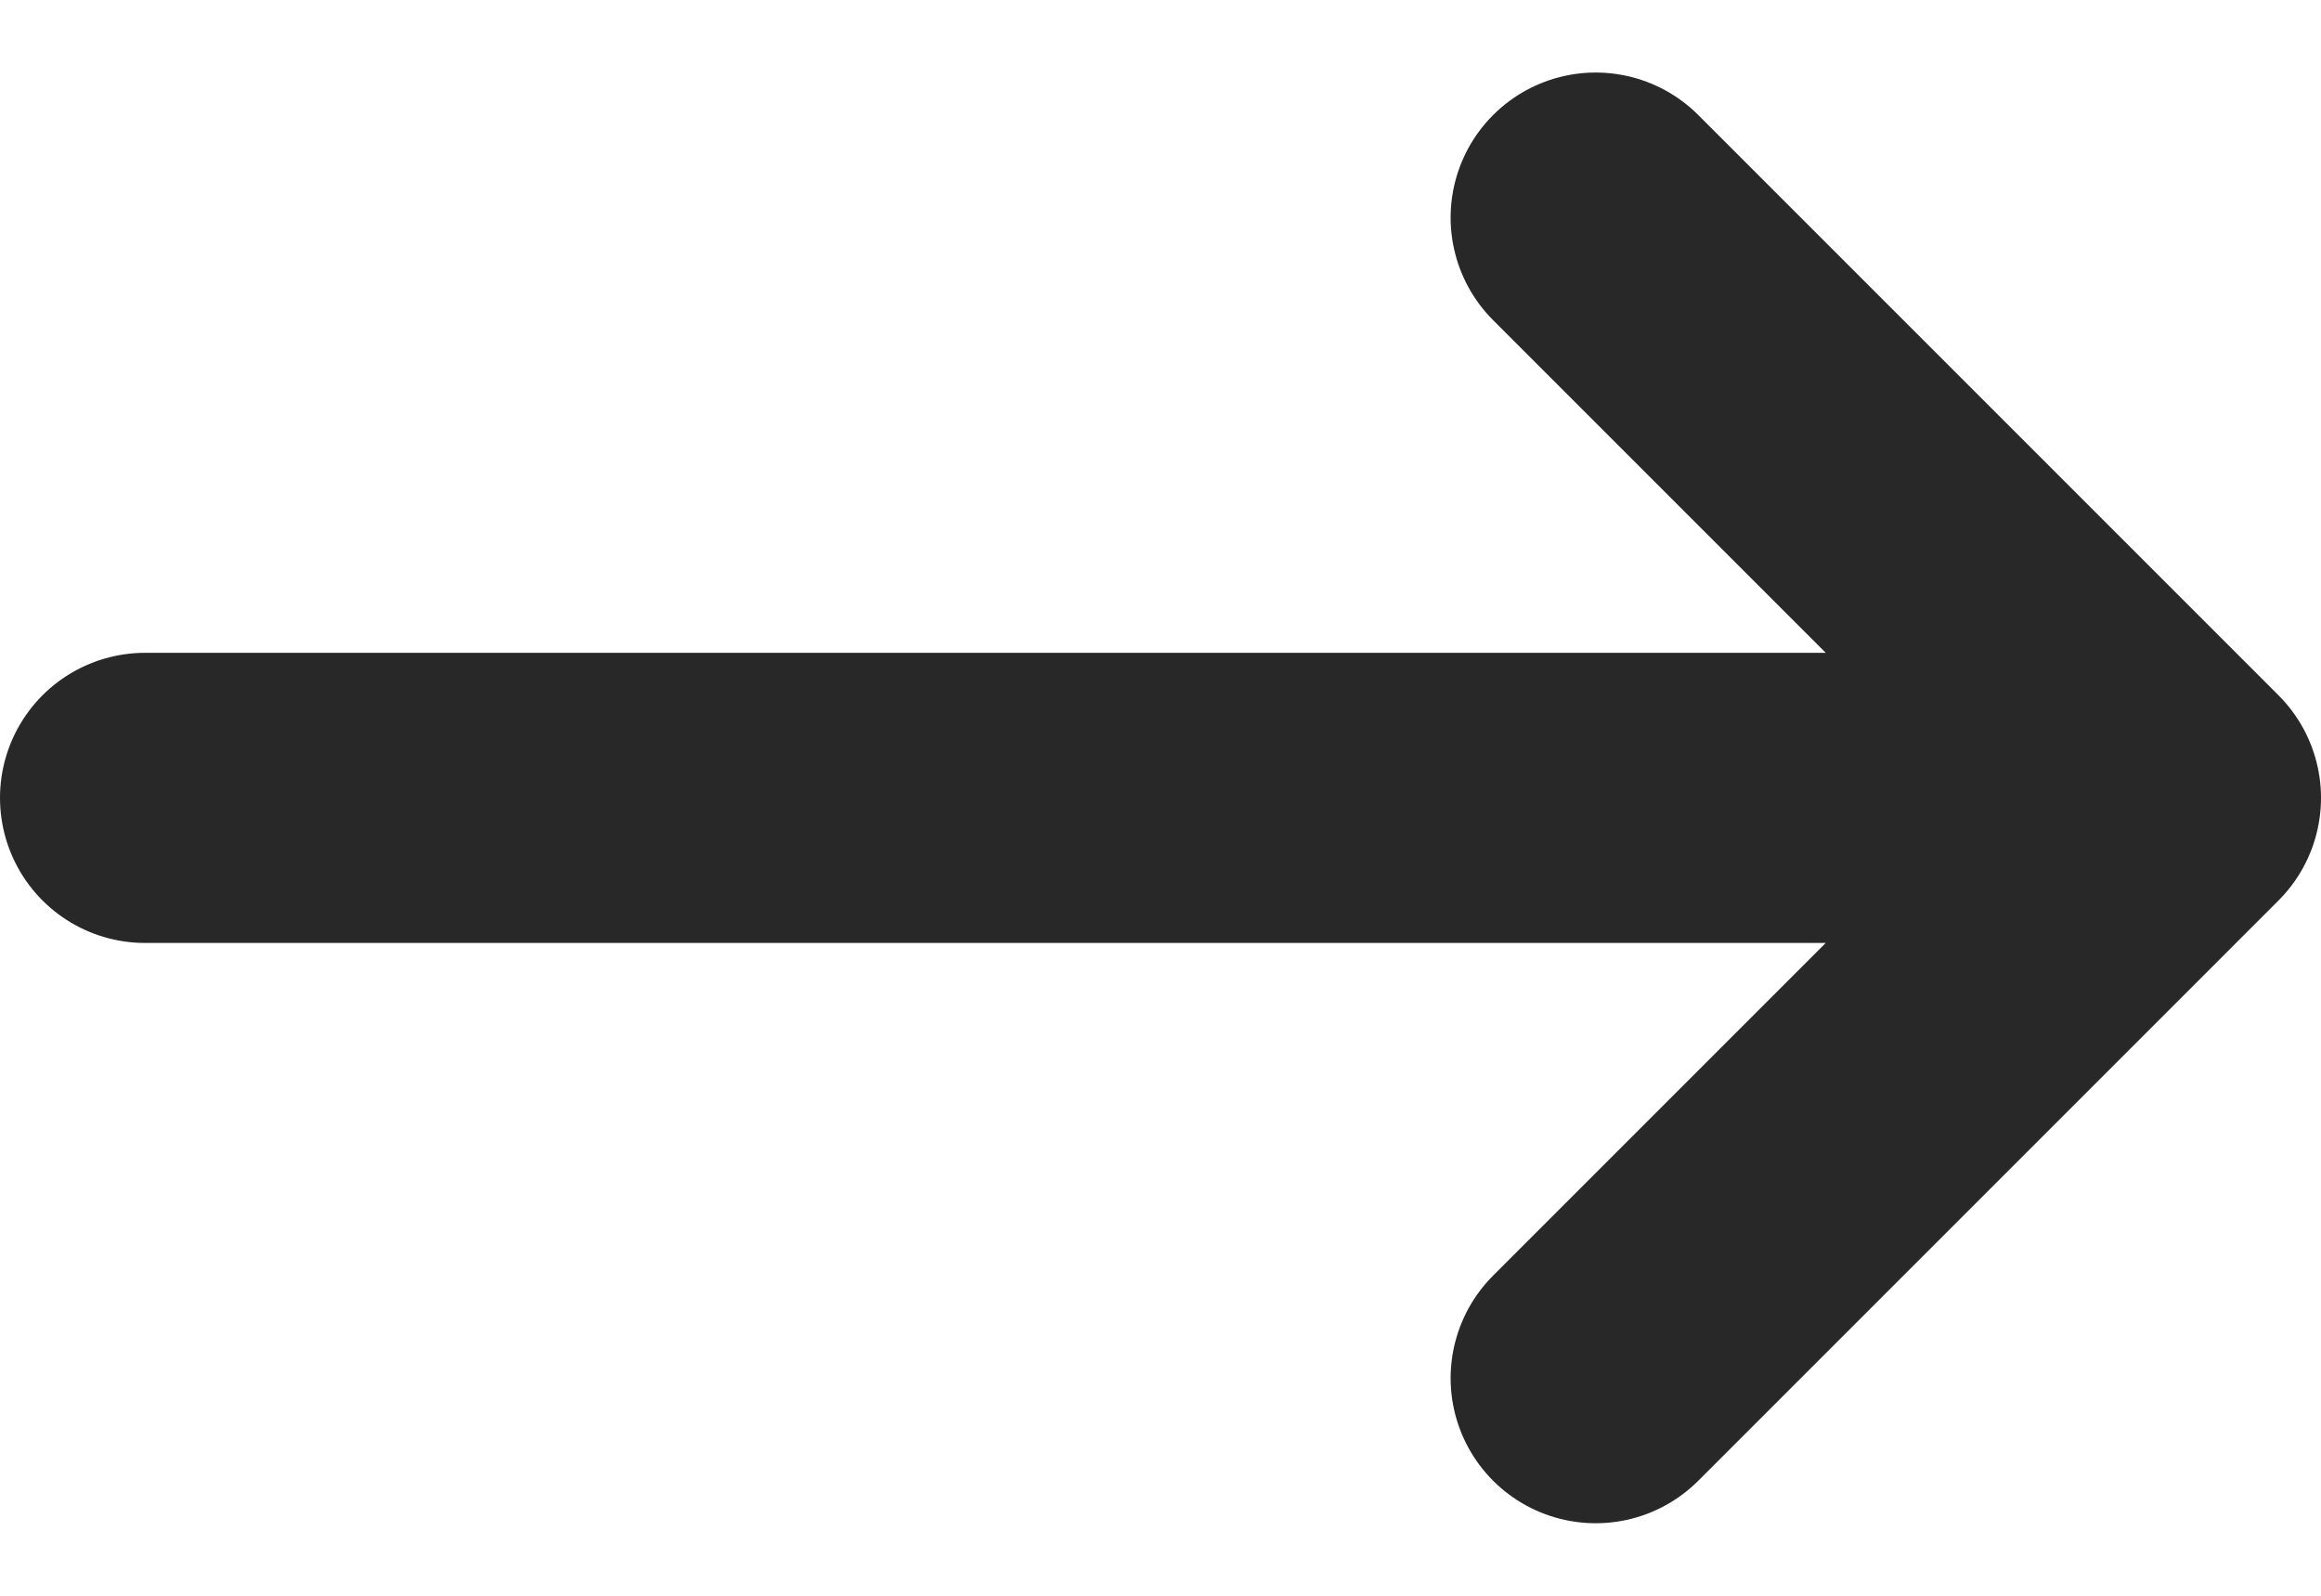 <svg width="16" height="11" viewBox="0 0 16 11" fill="none" xmlns="http://www.w3.org/2000/svg">
<path d="M1 5.5H15M15 5.5L11 9.5M15 5.5L11 1.5" stroke="#282828" stroke-width="2" stroke-linecap="round" stroke-linejoin="round"/>
</svg>
